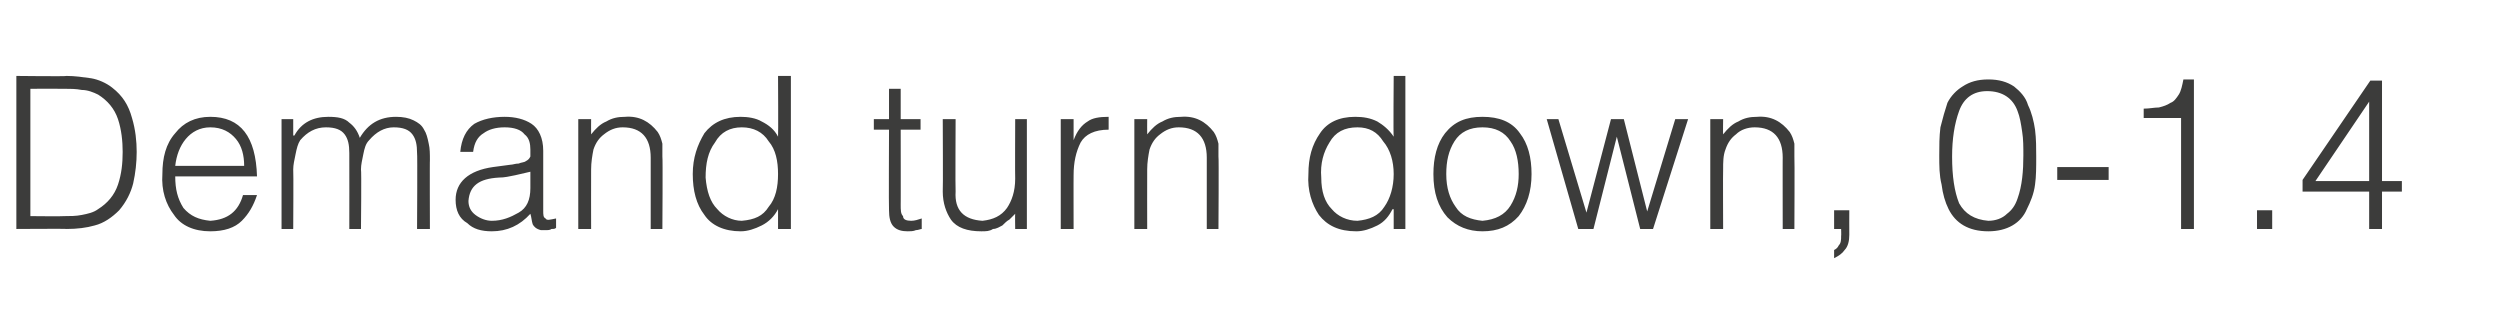 <?xml version="1.0" standalone="no"?>
<!DOCTYPE svg PUBLIC "-//W3C//DTD SVG 1.1//EN" "http://www.w3.org/Graphics/SVG/1.1/DTD/svg11.dtd">
<svg xmlns="http://www.w3.org/2000/svg" version="1.1" width="214px" height="28px" viewBox="0 -6 214 28" style="top:-6px">
  <desc>Demand turn down, 0-1.4</desc>
  <defs/>
  <g id="Polygon77127">
    <path d="M 5.7 13.6 C 6.6 13.6 7.4 13.5 8.1 13.3 C 8.9 13.1 9.6 12.6 10.2 12 C 10.8 11.3 11.2 10.5 11.4 9.7 C 11.6 8.8 11.7 7.9 11.7 7 C 11.7 6.1 11.6 5.1 11.3 4.1 C 11 3 10.5 2.2 9.6 1.5 C 9.1 1.1 8.4 0.8 7.8 0.7 C 7.1 0.6 6.4 0.5 5.7 0.5 C 5.73 0.55 1.4 0.5 1.4 0.5 L 1.4 13.6 C 1.4 13.6 5.72 13.57 5.7 13.6 Z M 2.6 1.6 C 2.6 1.6 5.47 1.59 5.5 1.6 C 6 1.6 6.5 1.6 7 1.7 C 7.5 1.7 8 1.9 8.4 2.1 C 9.2 2.6 9.8 3.3 10.1 4.2 C 10.4 5.1 10.5 6.1 10.5 7 C 10.5 8 10.4 8.9 10.1 9.8 C 9.8 10.7 9.2 11.4 8.4 11.9 C 8 12.2 7.5 12.3 7 12.4 C 6.5 12.5 6 12.5 5.5 12.5 C 5.47 12.53 2.6 12.5 2.6 12.5 L 2.6 1.6 Z M 15 8.2 C 15.1 7.3 15.4 6.5 15.9 5.9 C 16.4 5.3 17.1 4.9 18 4.9 C 19 4.9 19.7 5.3 20.2 5.9 C 20.7 6.5 20.9 7.3 20.9 8.2 C 20.9 8.2 15 8.2 15 8.2 Z M 22 9.1 C 21.9 5.7 20.6 4 18 4 C 16.7 4 15.7 4.5 15 5.4 C 14.2 6.3 13.9 7.5 13.9 8.9 C 13.8 10.3 14.2 11.5 14.9 12.4 C 15.5 13.3 16.6 13.8 18 13.8 C 19.2 13.8 20.1 13.5 20.7 12.9 C 21.3 12.3 21.7 11.6 22 10.7 C 22 10.7 20.8 10.7 20.8 10.7 C 20.4 12.1 19.5 12.8 18 12.9 C 17 12.8 16.3 12.5 15.7 11.8 C 15.2 11 15 10.2 15 9.1 C 15 9.1 22 9.1 22 9.1 Z M 25.1 8.5 C 25.1 8.1 25.2 7.7 25.3 7.2 C 25.4 6.7 25.5 6.3 25.7 6 C 26.3 5.3 27 4.9 27.9 4.9 C 28.7 4.9 29.2 5.1 29.5 5.5 C 29.8 5.9 29.9 6.4 29.9 7.1 C 29.91 7.1 29.9 13.6 29.9 13.6 L 30.9 13.6 C 30.9 13.6 30.95 8.53 30.9 8.5 C 30.9 8.1 31 7.7 31.1 7.2 C 31.2 6.7 31.3 6.3 31.6 6 C 32.2 5.3 32.9 4.9 33.7 4.9 C 34.5 4.9 35 5.1 35.3 5.5 C 35.6 5.9 35.7 6.4 35.7 7.1 C 35.74 7.1 35.7 13.6 35.7 13.6 L 36.8 13.6 C 36.8 13.6 36.78 7.65 36.8 7.7 C 36.8 7.2 36.8 6.7 36.7 6.3 C 36.6 5.8 36.5 5.4 36.3 5.1 C 36.1 4.7 35.8 4.5 35.4 4.3 C 35 4.1 34.5 4 33.9 4 C 32.5 4 31.5 4.6 30.8 5.8 C 30.6 5.2 30.3 4.8 29.9 4.5 C 29.5 4.1 28.9 4 28.1 4 C 26.8 4 25.8 4.5 25.2 5.6 C 25.16 5.6 25.1 5.6 25.1 5.6 L 25.1 4.2 L 24.1 4.2 L 24.1 13.6 L 25.1 13.6 C 25.1 13.6 25.13 8.53 25.1 8.5 Z M 45.4 10.1 C 45.4 11.1 45.1 11.8 44.4 12.2 C 43.7 12.6 43 12.9 42.1 12.9 C 41.6 12.9 41.1 12.7 40.7 12.4 C 40.3 12.1 40.1 11.7 40.1 11.2 C 40.2 9.9 41 9.3 42.7 9.2 C 43.2 9.2 43.6 9.1 44.1 9 C 44.5 8.9 45 8.8 45.4 8.7 C 45.4 8.7 45.4 10.1 45.4 10.1 Z M 42.2 8.3 C 40.1 8.6 39 9.6 39 11.1 C 39 12 39.3 12.7 40 13.1 C 40.5 13.6 41.2 13.8 42.1 13.8 C 43.4 13.8 44.5 13.3 45.4 12.3 C 45.5 12.6 45.5 12.9 45.6 13.2 C 45.7 13.4 45.9 13.6 46.3 13.7 C 46.4 13.7 46.6 13.7 46.7 13.7 C 46.9 13.7 47.1 13.7 47.2 13.6 C 47.4 13.6 47.5 13.6 47.6 13.5 C 47.6 13.5 47.6 12.7 47.6 12.7 C 47.1 12.8 46.8 12.9 46.7 12.7 C 46.5 12.6 46.5 12.4 46.5 12 C 46.5 12 46.5 6.9 46.5 6.9 C 46.5 5.8 46.1 5 45.5 4.6 C 44.9 4.2 44.1 4 43.2 4 C 42.2 4 41.3 4.2 40.6 4.6 C 39.9 5.1 39.5 5.9 39.4 7 C 39.4 7 40.5 7 40.5 7 C 40.6 6.2 40.9 5.7 41.4 5.4 C 41.8 5.1 42.4 4.9 43.2 4.9 C 44 4.9 44.6 5.1 44.9 5.5 C 45.3 5.8 45.4 6.3 45.4 6.8 C 45.4 7 45.4 7.2 45.4 7.4 C 45.3 7.6 45.2 7.7 45 7.8 C 44.9 7.9 44.6 7.9 44.4 8 C 44.1 8 43.9 8.1 43.7 8.1 C 43.7 8.1 42.2 8.3 42.2 8.3 Z M 50.6 8.5 C 50.6 7.9 50.7 7.3 50.8 6.8 C 51 6.2 51.3 5.8 51.7 5.5 C 52.2 5.1 52.7 4.9 53.3 4.9 C 54.9 4.9 55.7 5.8 55.7 7.5 C 55.7 7.46 55.7 13.6 55.7 13.6 L 56.7 13.6 C 56.7 13.6 56.74 7.44 56.7 7.4 C 56.7 7 56.7 6.7 56.7 6.3 C 56.6 5.9 56.5 5.6 56.3 5.3 C 55.6 4.4 54.7 3.9 53.5 4 C 52.9 4 52.4 4.1 51.9 4.4 C 51.4 4.6 51 5 50.6 5.5 C 50.59 5.5 50.6 4.2 50.6 4.2 L 49.5 4.2 L 49.5 13.6 L 50.6 13.6 C 50.6 13.6 50.59 8.53 50.6 8.5 Z M 66.6 8.9 C 66.6 10 66.4 11 65.8 11.7 C 65.3 12.5 64.6 12.8 63.5 12.9 C 62.7 12.9 61.9 12.5 61.4 11.9 C 60.8 11.3 60.5 10.4 60.4 9.2 C 60.4 8 60.6 7 61.2 6.2 C 61.7 5.3 62.5 4.9 63.5 4.9 C 64.5 4.9 65.3 5.3 65.8 6.1 C 66.4 6.8 66.6 7.8 66.6 8.9 C 66.6 8.9 66.6 8.9 66.6 8.9 Z M 66.6 5.7 C 66.3 5.1 65.8 4.7 65.2 4.4 C 64.7 4.1 64 4 63.4 4 C 62 4 61 4.5 60.3 5.4 C 59.7 6.4 59.3 7.5 59.3 8.9 C 59.3 10.3 59.6 11.5 60.3 12.4 C 60.9 13.3 62 13.8 63.4 13.8 C 64 13.8 64.6 13.6 65.2 13.3 C 65.8 13 66.3 12.5 66.6 11.9 C 66.59 11.94 66.6 11.9 66.6 11.9 L 66.6 13.6 L 67.7 13.6 L 67.7 0.5 L 66.6 0.5 C 66.6 0.5 66.63 5.7 66.6 5.7 Z M 78.9 12.7 C 78.6 12.8 78.3 12.9 78 12.9 C 77.6 12.9 77.3 12.8 77.3 12.5 C 77.1 12.3 77.1 12 77.1 11.5 C 77.11 11.54 77.1 5.1 77.1 5.1 L 78.8 5.1 L 78.8 4.2 L 77.1 4.2 L 77.1 1.6 L 76.1 1.6 L 76.1 4.2 L 74.8 4.2 L 74.8 5.1 L 76.1 5.1 C 76.1 5.1 76.07 11.96 76.1 12 C 76.1 12.6 76.2 13.1 76.5 13.4 C 76.8 13.7 77.2 13.8 77.7 13.8 C 77.9 13.8 78.2 13.8 78.4 13.7 C 78.6 13.7 78.8 13.6 78.9 13.6 C 78.9 13.6 78.9 12.7 78.9 12.7 Z M 86.9 9.3 C 86.9 10.4 86.6 11.2 86.2 11.8 C 85.7 12.5 85 12.8 84.1 12.9 C 82.5 12.8 81.7 12 81.8 10.4 C 81.77 10.36 81.8 4.2 81.8 4.2 L 80.7 4.2 C 80.7 4.2 80.73 10.38 80.7 10.4 C 80.7 11.4 81 12.2 81.4 12.8 C 81.9 13.5 82.8 13.8 84 13.8 C 84.4 13.8 84.7 13.8 85 13.6 C 85.3 13.6 85.6 13.4 85.8 13.3 C 86 13.1 86.2 12.9 86.4 12.8 C 86.6 12.6 86.8 12.4 86.9 12.3 C 86.88 12.28 86.9 13.6 86.9 13.6 L 87.9 13.6 L 87.9 4.2 L 86.9 4.2 C 86.9 4.2 86.88 9.31 86.9 9.3 Z M 91.9 9 C 91.9 7.9 92.1 7 92.5 6.2 C 92.9 5.5 93.7 5.1 94.9 5.1 C 94.9 5.1 94.9 4 94.9 4 C 94.1 4 93.5 4.1 93.1 4.4 C 92.6 4.7 92.2 5.2 91.9 6 C 91.92 5.95 91.9 6 91.9 6 L 91.9 4.2 L 90.8 4.2 L 90.8 13.6 L 91.9 13.6 C 91.9 13.6 91.89 8.98 91.9 9 Z M 98.2 8.5 C 98.2 7.9 98.3 7.3 98.4 6.8 C 98.6 6.2 98.9 5.8 99.3 5.5 C 99.8 5.1 100.3 4.9 100.9 4.9 C 102.5 4.9 103.3 5.8 103.3 7.5 C 103.3 7.46 103.3 13.6 103.3 13.6 L 104.3 13.6 C 104.3 13.6 104.34 7.44 104.3 7.4 C 104.3 7 104.3 6.7 104.3 6.3 C 104.2 5.9 104.1 5.6 103.9 5.3 C 103.2 4.4 102.3 3.9 101.1 4 C 100.5 4 100 4.1 99.5 4.4 C 99 4.6 98.6 5 98.2 5.5 C 98.19 5.5 98.2 4.2 98.2 4.2 L 97.1 4.2 L 97.1 13.6 L 98.2 13.6 C 98.2 13.6 98.19 8.53 98.2 8.5 Z M 119.3 8.9 C 119.3 10 119 11 118.5 11.7 C 118 12.5 117.2 12.8 116.2 12.9 C 115.3 12.9 114.5 12.5 114 11.9 C 113.4 11.3 113.1 10.4 113.1 9.2 C 113 8 113.3 7 113.8 6.2 C 114.3 5.3 115.1 4.9 116.2 4.9 C 117.2 4.9 117.9 5.3 118.4 6.1 C 119 6.8 119.3 7.8 119.3 8.9 C 119.3 8.9 119.3 8.9 119.3 8.9 Z M 119.3 5.7 C 118.9 5.1 118.4 4.7 117.9 4.4 C 117.3 4.1 116.7 4 116 4 C 114.6 4 113.6 4.5 113 5.4 C 112.3 6.4 112 7.5 112 8.9 C 111.9 10.3 112.3 11.5 112.9 12.4 C 113.6 13.3 114.6 13.8 116.1 13.8 C 116.7 13.8 117.3 13.6 117.9 13.3 C 118.5 13 118.9 12.5 119.2 11.9 C 119.22 11.94 119.3 11.9 119.3 11.9 L 119.3 13.6 L 120.3 13.6 L 120.3 0.5 L 119.3 0.5 C 119.3 0.5 119.26 5.7 119.3 5.7 Z M 126.9 13.8 C 128.2 13.8 129.2 13.4 130 12.5 C 130.7 11.6 131.1 10.4 131.1 8.9 C 131.1 7.5 130.8 6.3 130.1 5.4 C 129.4 4.4 128.3 4 126.9 4 C 125.5 4 124.5 4.4 123.7 5.4 C 123 6.3 122.7 7.5 122.7 8.9 C 122.7 10.5 123.1 11.7 123.9 12.6 C 124.7 13.4 125.7 13.8 126.9 13.8 C 126.9 13.8 126.9 13.8 126.9 13.8 Z M 130 8.9 C 130 9.9 129.8 10.8 129.3 11.6 C 128.8 12.4 128 12.8 126.9 12.9 C 125.9 12.8 125.1 12.5 124.6 11.7 C 124.1 11 123.8 10.1 123.8 8.9 C 123.8 7.8 124 6.9 124.5 6.1 C 125 5.3 125.8 4.9 126.9 4.9 C 128 4.9 128.8 5.3 129.3 6.1 C 129.8 6.8 130 7.8 130 8.9 C 130 8.9 130 8.9 130 8.9 Z M 139 4.2 L 137.9 4.2 L 135.8 12.2 L 133.4 4.2 L 132.4 4.2 L 135.1 13.6 L 136.4 13.6 L 138.4 5.7 L 138.4 5.7 L 140.4 13.6 L 141.5 13.6 L 144.5 4.2 L 143.4 4.2 L 141 12.1 L 139 4.2 Z M 147.5 8.5 C 147.5 7.9 147.5 7.3 147.7 6.8 C 147.9 6.2 148.2 5.8 148.6 5.5 C 149 5.1 149.6 4.9 150.2 4.9 C 151.8 4.9 152.6 5.8 152.6 7.5 C 152.59 7.46 152.6 13.6 152.6 13.6 L 153.6 13.6 C 153.6 13.6 153.63 7.44 153.6 7.4 C 153.6 7 153.6 6.7 153.6 6.3 C 153.5 5.9 153.4 5.6 153.2 5.3 C 152.5 4.4 151.6 3.9 150.4 4 C 149.8 4 149.3 4.1 148.8 4.4 C 148.3 4.6 147.9 5 147.5 5.5 C 147.48 5.5 147.5 4.2 147.5 4.2 L 146.4 4.2 L 146.4 13.6 L 147.5 13.6 C 147.5 13.6 147.48 8.53 147.5 8.5 Z M 158.3 12 L 157 12 L 157 13.6 L 157.6 13.6 C 157.6 13.6 157.62 14.19 157.6 14.2 C 157.6 14.5 157.6 14.8 157.4 15 C 157.3 15.2 157.2 15.3 157 15.4 C 157 15.4 157 16.1 157 16.1 C 157.4 15.9 157.7 15.7 157.9 15.4 C 158.2 15.1 158.3 14.6 158.3 14.1 C 158.29 14.11 158.3 12 158.3 12 Z M 173.2 7.3 C 173.2 8.6 173.1 9.9 172.7 11 C 172.5 11.6 172.2 12 171.8 12.3 C 171.4 12.7 170.8 12.9 170.2 12.9 C 169 12.8 168.2 12.3 167.7 11.4 C 167.3 10.4 167.1 9.1 167.1 7.4 C 167.1 5.9 167.3 4.6 167.7 3.5 C 168.1 2.4 168.9 1.8 170.1 1.8 C 171.4 1.8 172.3 2.4 172.7 3.5 C 172.9 4 173 4.6 173.1 5.3 C 173.2 5.9 173.2 6.6 173.2 7.3 C 173.2 7.3 173.2 7.3 173.2 7.3 Z M 170.2 0.8 C 169.3 0.8 168.6 1 168 1.4 C 167.5 1.7 167 2.2 166.7 2.8 C 166.5 3.4 166.3 4.1 166.1 4.9 C 166 5.7 166 6.5 166 7.3 C 166 8.2 166 9 166.2 9.8 C 166.3 10.6 166.5 11.3 166.8 11.9 C 167.4 13.1 168.5 13.8 170.2 13.8 C 171.8 13.8 173 13.1 173.5 11.9 C 173.8 11.3 174.1 10.6 174.2 9.8 C 174.3 9.1 174.3 8.3 174.3 7.4 C 174.3 6.7 174.3 5.9 174.2 5.1 C 174.1 4.4 173.9 3.6 173.6 3 C 173.4 2.3 172.9 1.8 172.4 1.4 C 171.8 1 171.1 0.8 170.2 0.8 C 170.2 0.8 170.2 0.8 170.2 0.8 Z M 176.1 8.3 L 176.1 9.4 L 180.5 9.4 L 180.5 8.3 L 176.1 8.3 Z M 186.7 13.6 L 187.8 13.6 L 187.8 0.8 C 187.8 0.8 186.91 0.81 186.9 0.8 C 186.8 1.3 186.7 1.8 186.5 2.1 C 186.3 2.4 186.1 2.7 185.8 2.8 C 185.5 3 185.2 3.1 184.8 3.2 C 184.4 3.2 184 3.3 183.5 3.3 C 183.5 3.33 183.5 4.1 183.5 4.1 L 186.7 4.1 L 186.7 13.6 Z M 194.5 13.6 L 194.5 12 L 193.2 12 L 193.2 13.6 L 194.5 13.6 Z M 202.8 13.6 L 203.9 13.6 L 203.9 10.4 L 205.6 10.4 L 205.6 9.5 L 203.9 9.5 L 203.9 0.9 L 202.9 0.9 L 197.1 9.4 L 197.1 10.4 L 202.8 10.4 L 202.8 13.6 Z M 202.8 2.7 L 202.8 9.5 L 198.2 9.5 L 202.8 2.7 Z " stroke="none" fill="#3c3c3b"/>
  </g>
</svg>